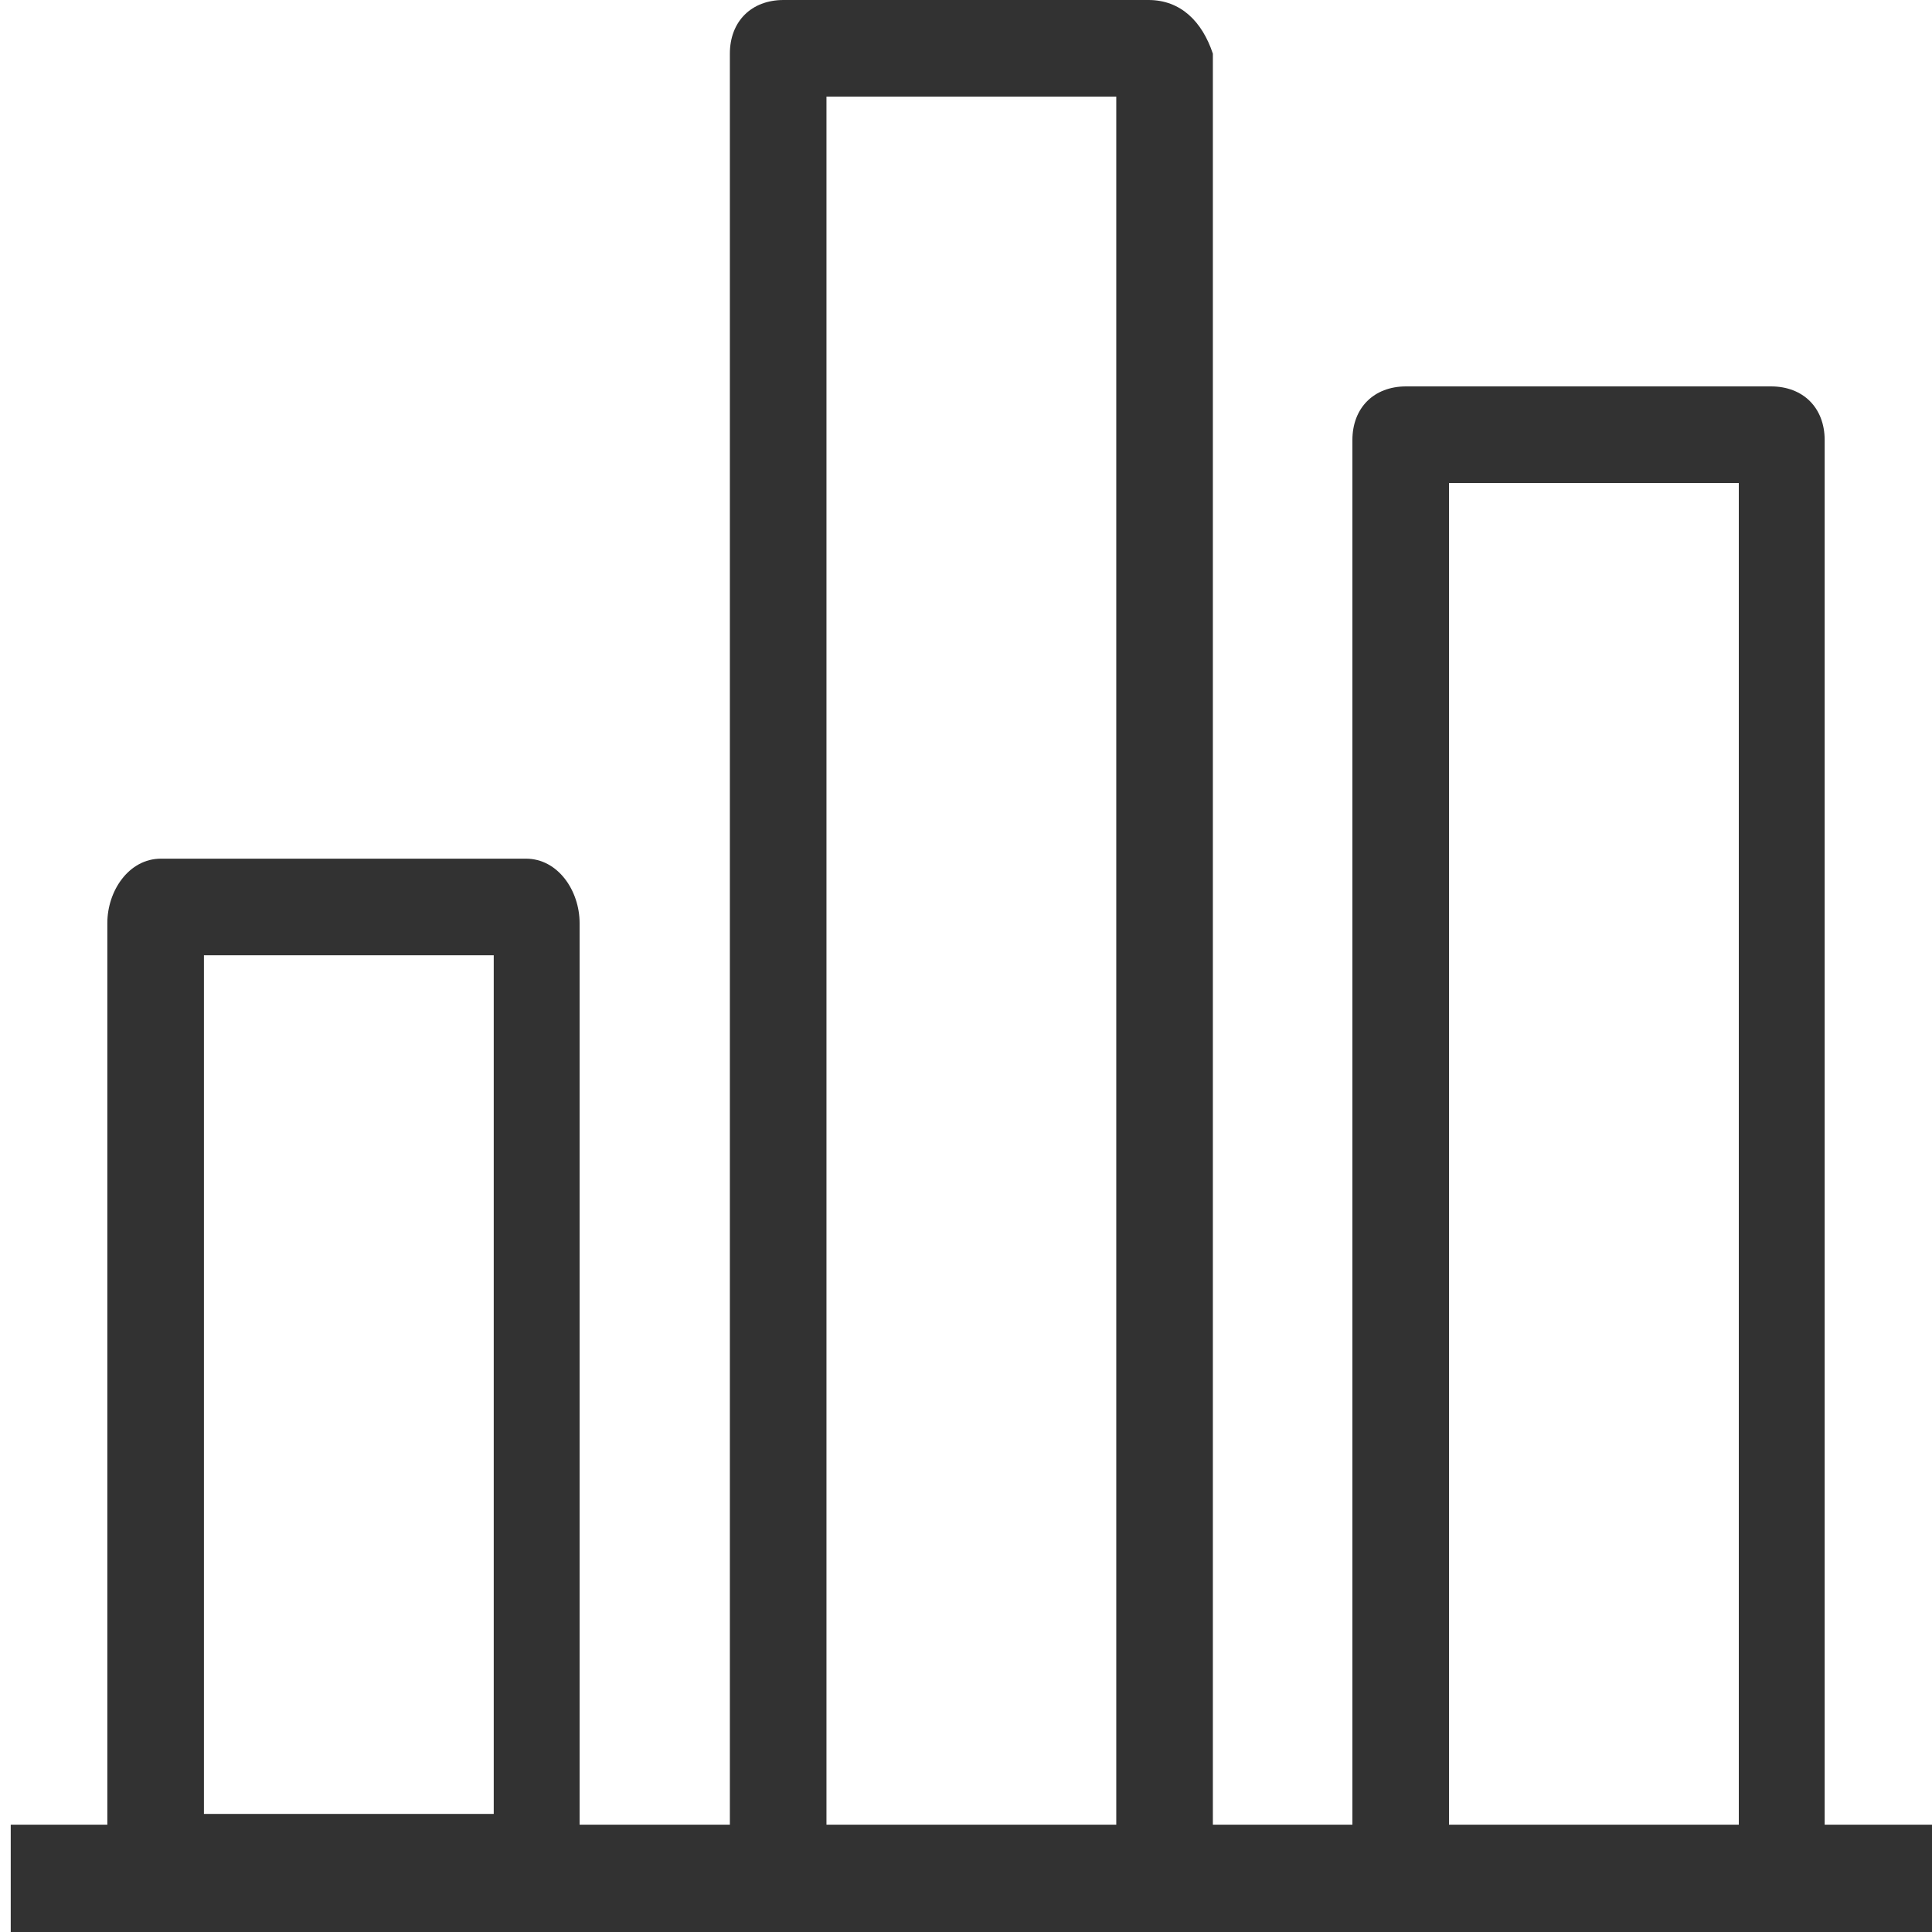 ﻿<?xml version='1.0' encoding='UTF-8'?>
<svg width="18px" height="18px" viewBox="0 0 18 18" xmlns="http://www.w3.org/2000/svg">
  <svg width="18px" height="18px" viewBox="0 0 18 18" xmlns="http://www.w3.org/2000/svg" fill="none">
    <g clip-path="url(#clip0_156_81)">
      <path d="M17 17V4.1C17 3.8 16.8 3.6 16.5 3.6H13.1C12.8 3.6 12.6 3.8 12.6 4.1V17H11.3V0.5C11.2 0.2 11 0 10.7 0H7.3C7 0 6.8 0.2 6.8 0.5V17H5.4V8.6C5.4 8.3 5.2 8 4.9 8H1.5C1.2 8 1 8.3 1 8.6V17H0.1V18H18V17H17ZM13.5 4.5H16.2V17H13.5V4.5ZM7.7 0.9H10.4V17H7.7V0.9ZM1.9 8.9H4.6V16.9H1.9V8.9Z" fill="#323232" />
    </g>
    <defs>
      <clipPath id="clip0_156_81">
        <rect x="0" y="0" width="18" height="18" rx="0" ry="0" fill="white" />
      </clipPath>
    </defs>
  </svg>
</svg>